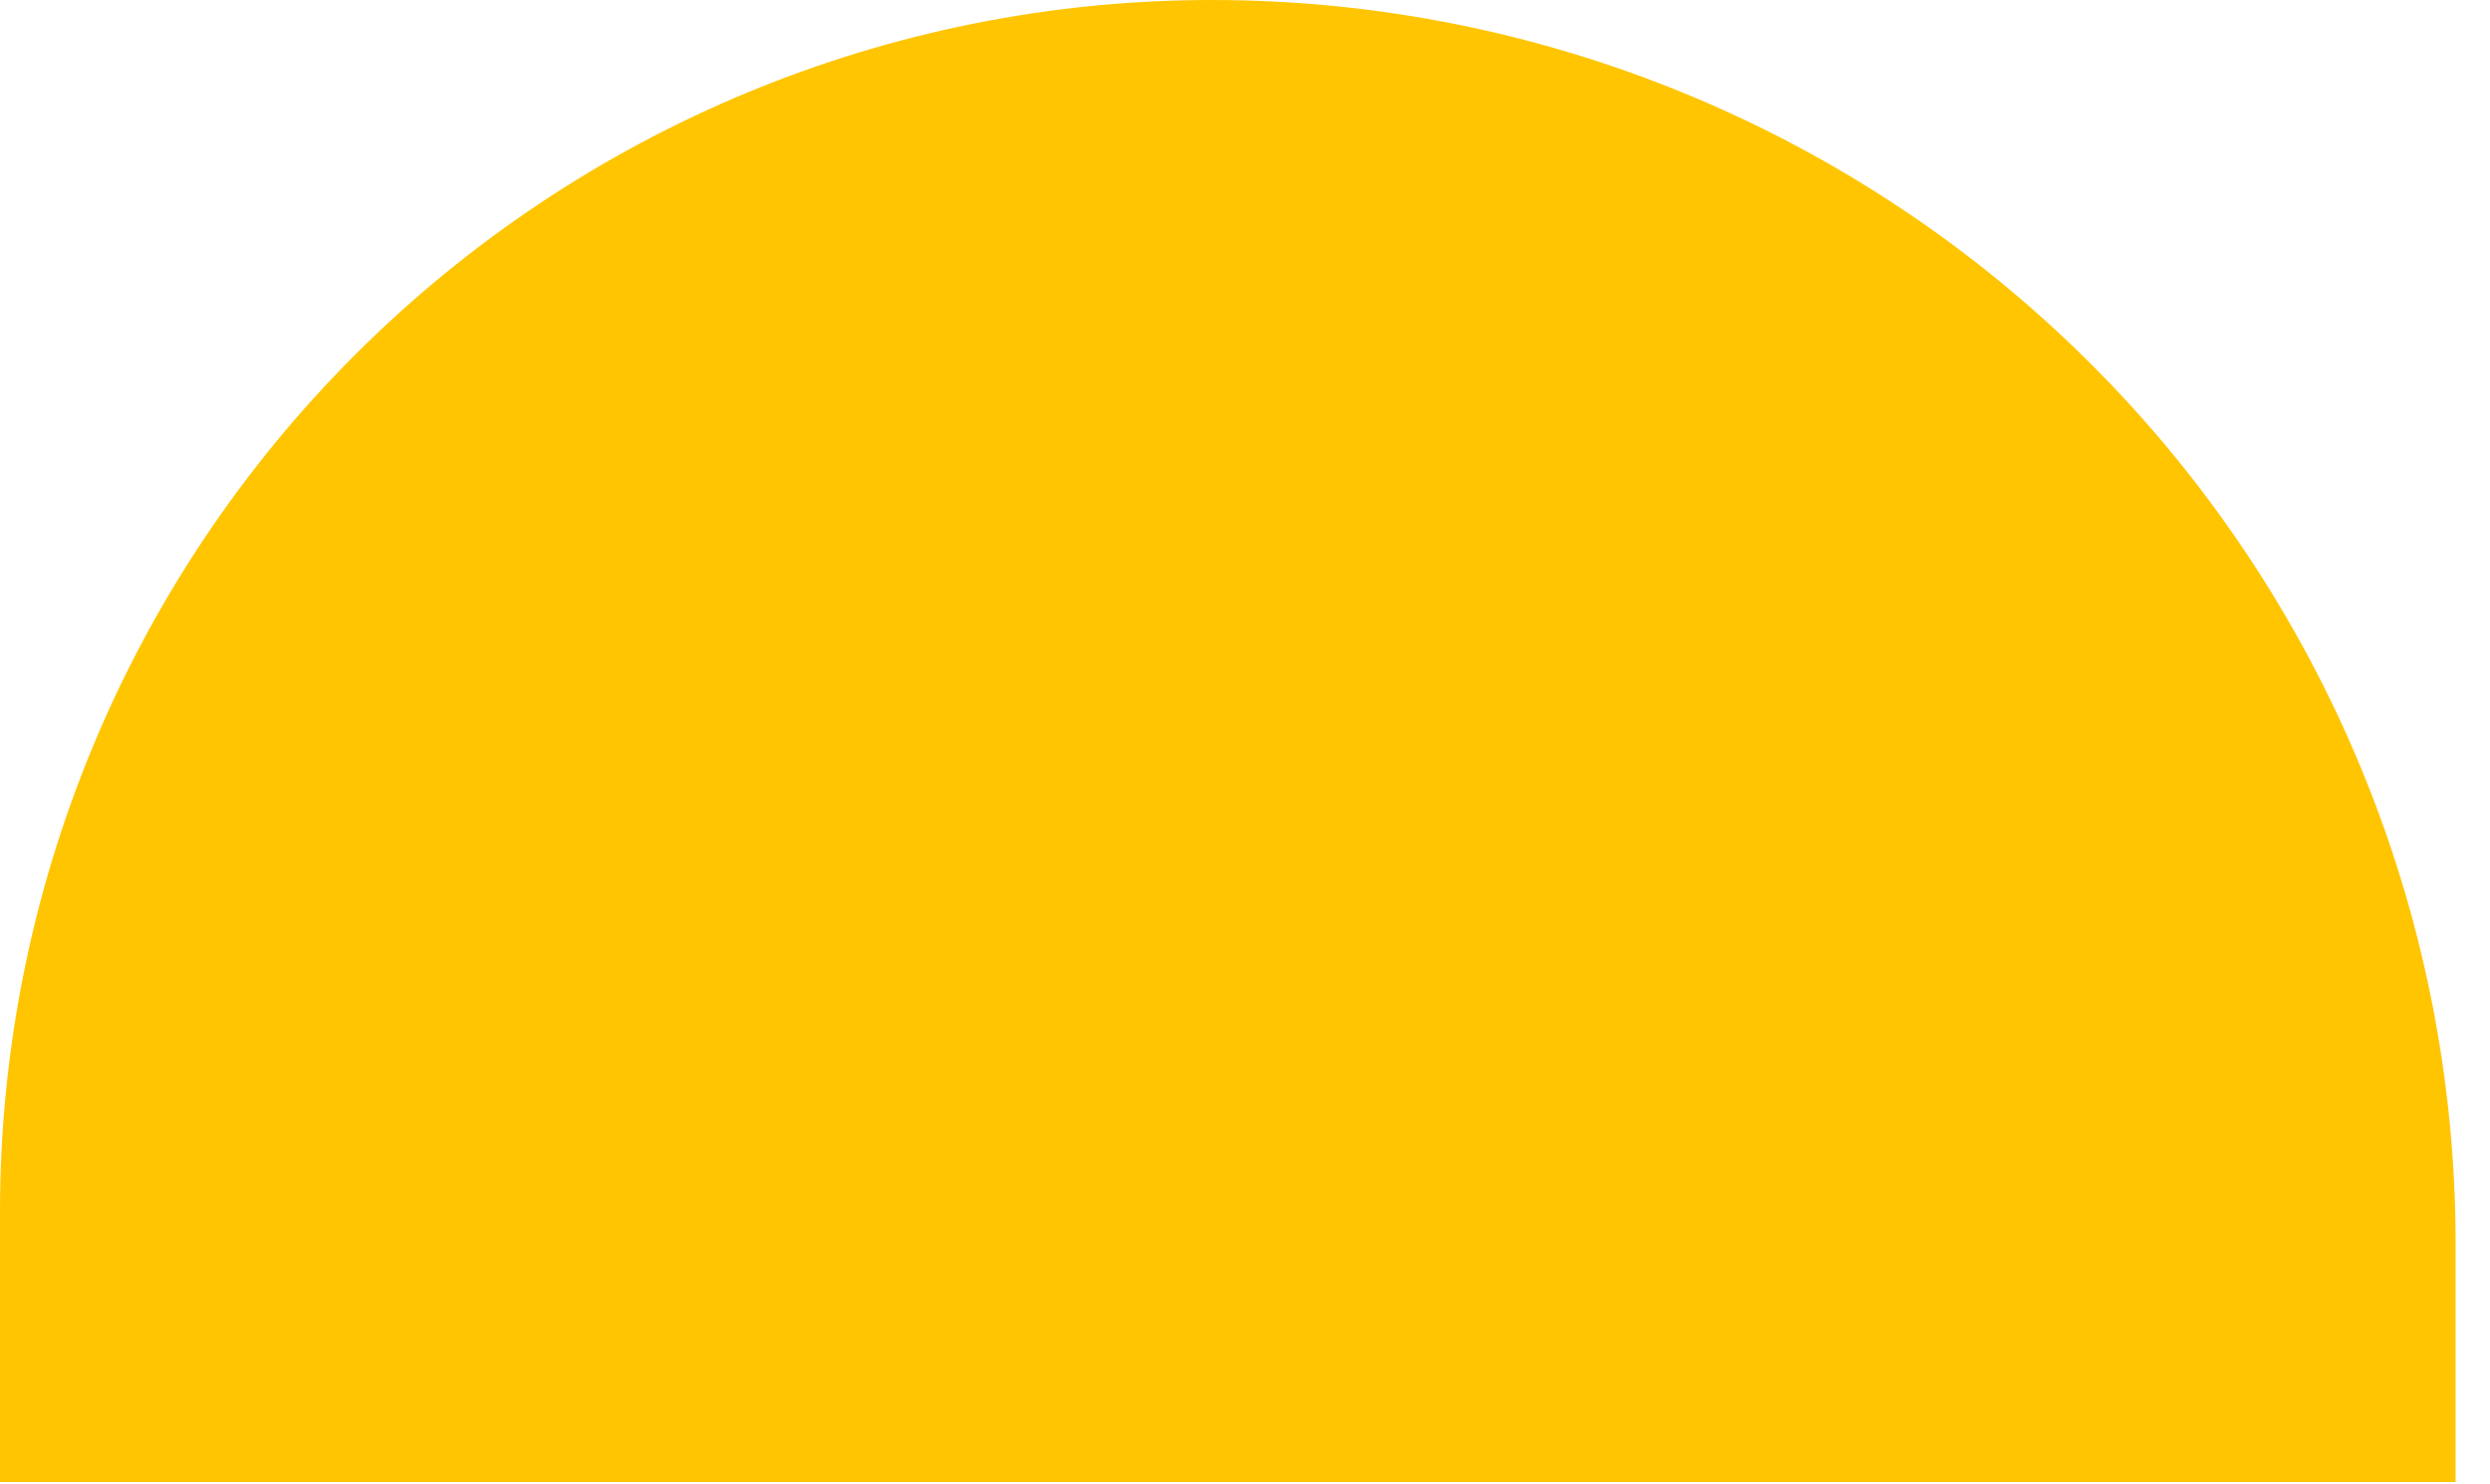 <svg width="52" height="31" viewBox="0 0 52 31" fill="none" xmlns="http://www.w3.org/2000/svg">
<path d="M25.306 0C32.196 0 38.803 2.737 43.674 7.608C48.545 12.479 51.282 19.087 51.282 25.976V30.95H0V25.306C0 18.595 2.666 12.158 7.412 7.412C12.158 2.666 18.595 0 25.306 0V0Z" fill="#FFC501"/>
</svg>
